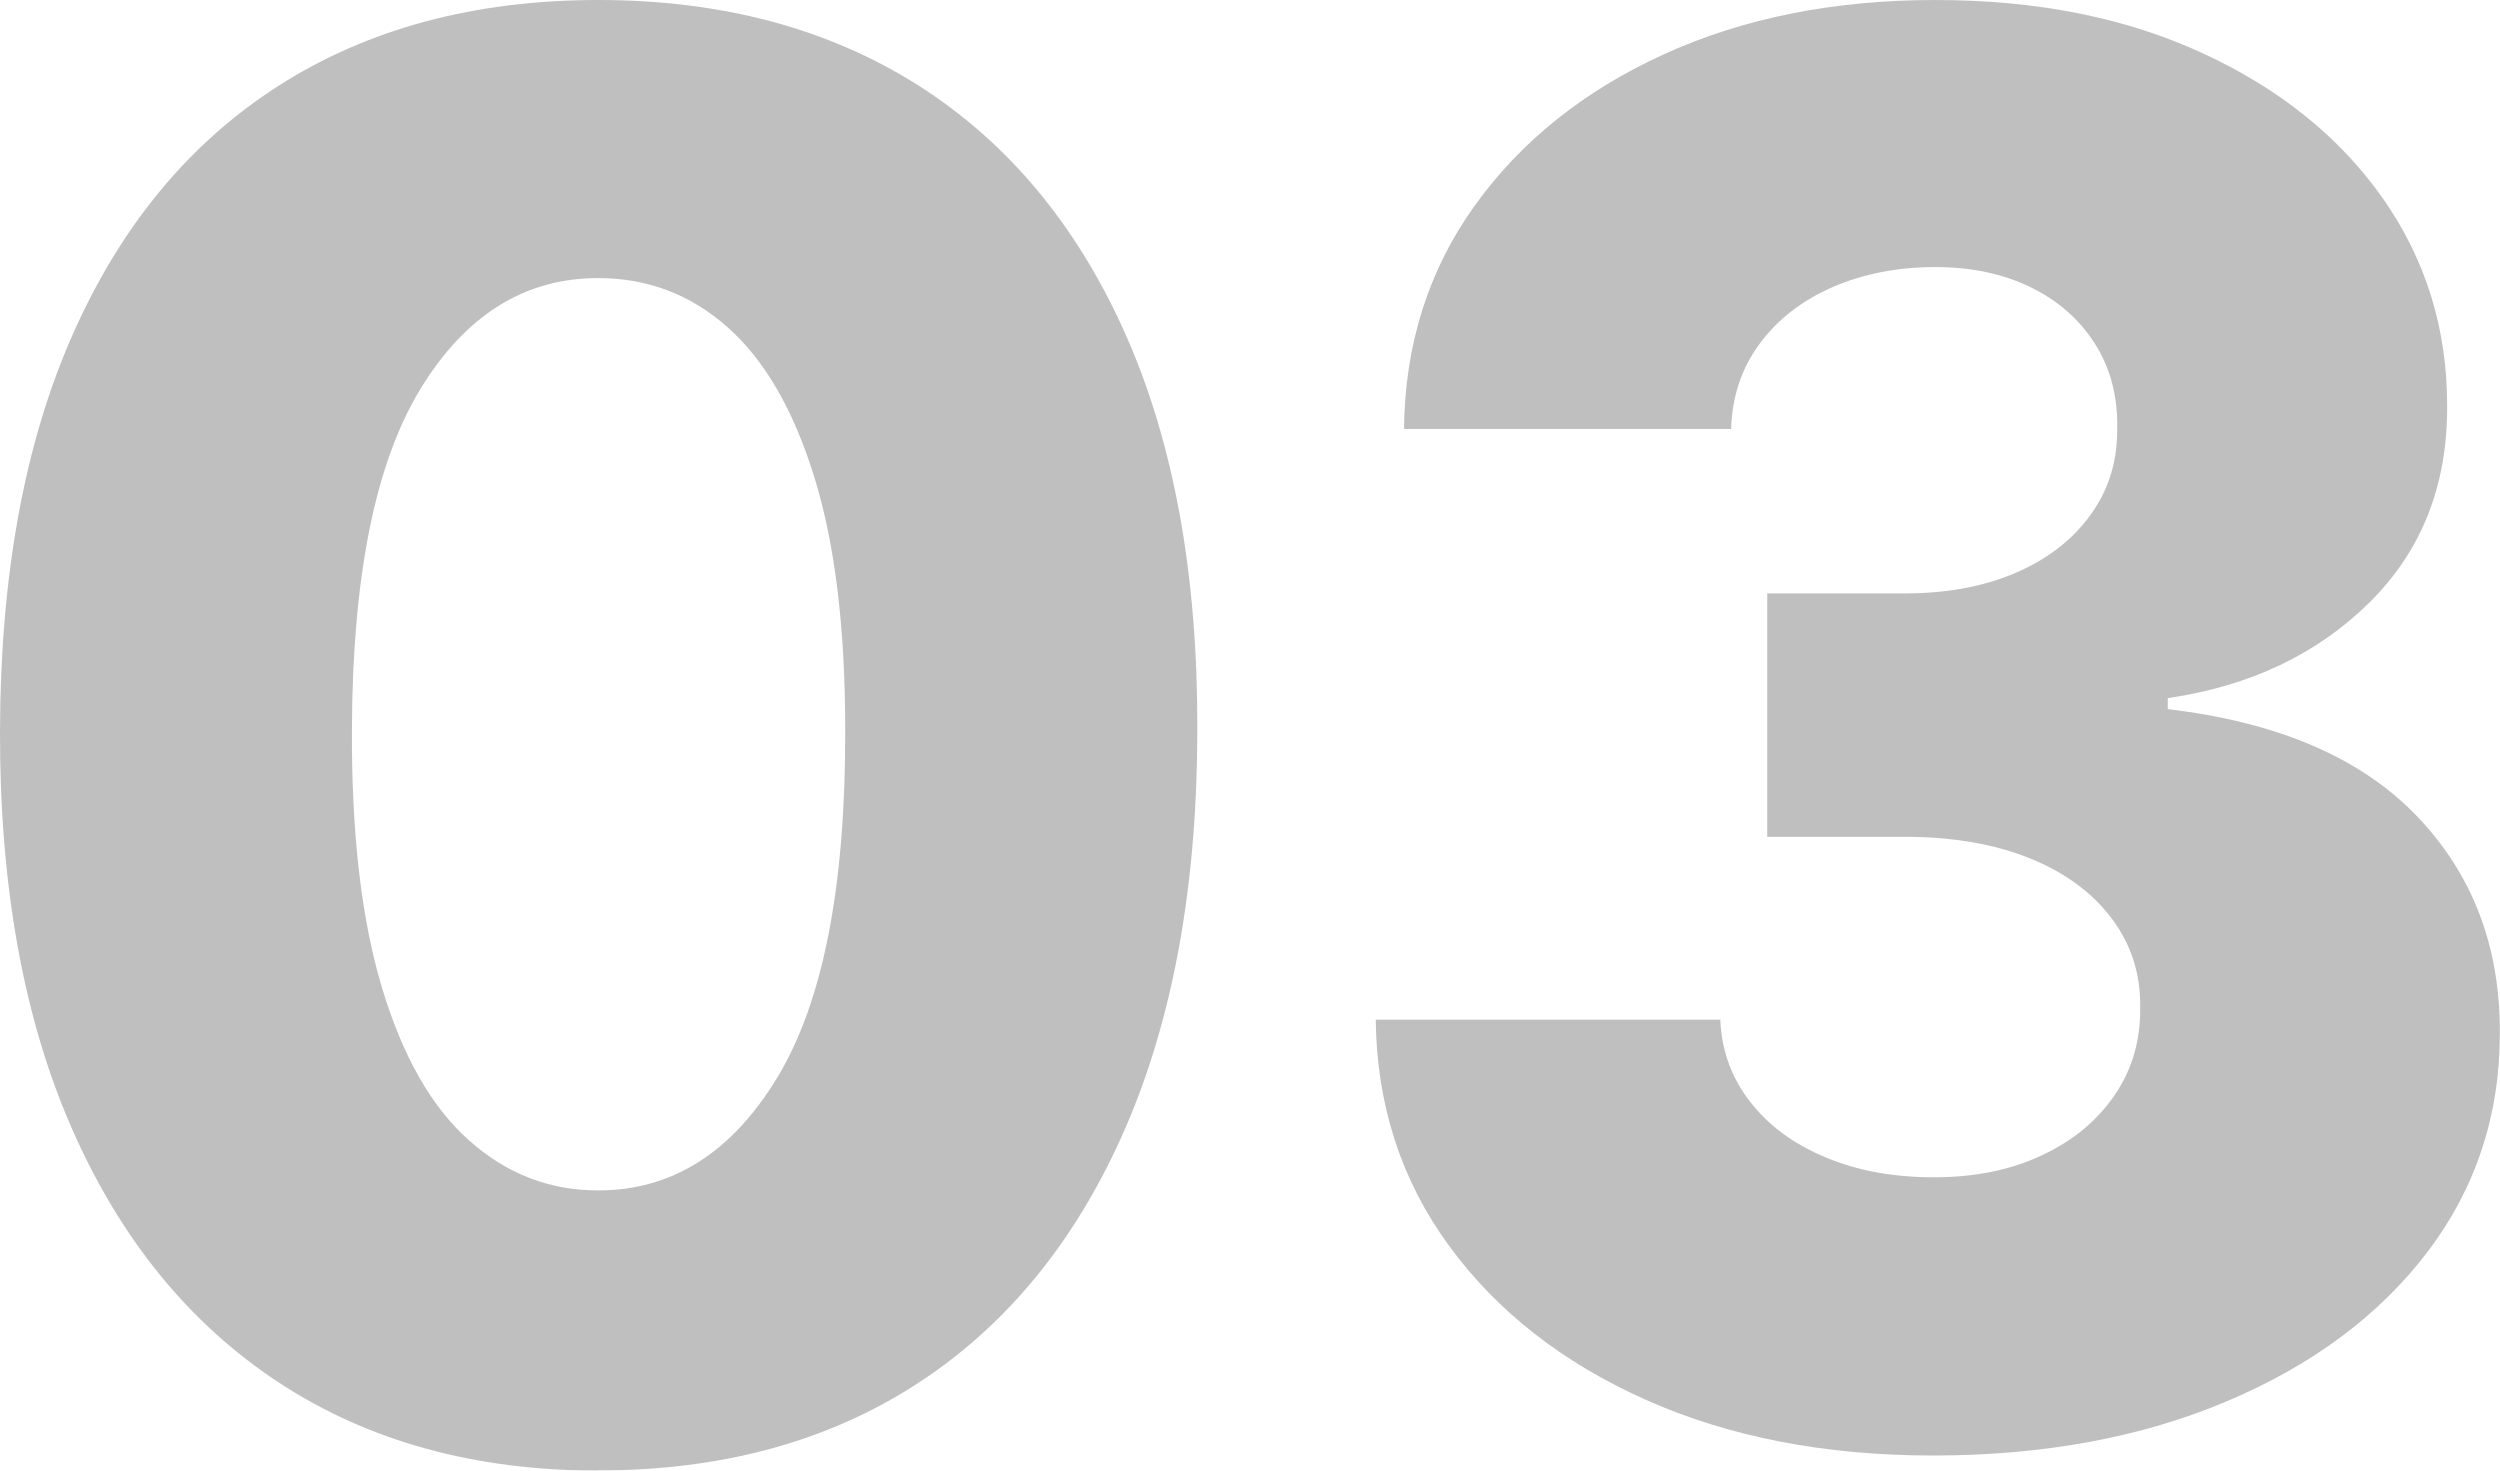 <svg xmlns="http://www.w3.org/2000/svg" id="Layer_2" data-name="Layer 2" viewBox="0 0 152.3 89.59"><defs><style>      .cls-1 {        opacity: .25;      }    </style></defs><g id="Layer_1-2" data-name="Layer 1"><g class="cls-1"><g><path d="M36.45,89.59c-7.53,0-14.02-1.79-19.47-5.37-5.45-3.58-9.65-8.74-12.6-15.47C1.43,62.03-.03,53.93,0,44.46c.03-9.47,1.51-17.51,4.45-24.13,2.94-6.62,7.12-11.66,12.56-15.13C22.44,1.74,28.92,0,36.45,0s14.03,1.74,19.49,5.2c5.46,3.47,9.67,8.52,12.62,15.15,2.95,6.63,4.41,14.67,4.38,24.1,0,9.5-1.48,17.62-4.42,24.36-2.95,6.74-7.14,11.89-12.58,15.44-5.44,3.55-11.93,5.33-19.49,5.33Zm0-17.07c4.49,0,8.13-2.3,10.91-6.89,2.78-4.59,4.16-11.65,4.13-21.18,0-6.24-.63-11.38-1.9-15.44-1.26-4.06-3.02-7.09-5.27-9.08-2.25-1.99-4.87-2.99-7.88-2.99-4.47,0-8.08,2.25-10.83,6.76-2.75,4.51-4.14,11.43-4.17,20.75-.03,6.32,.58,11.56,1.83,15.72,1.25,4.16,3.01,7.26,5.29,9.29,2.28,2.04,4.9,3.06,7.88,3.06Z"></path><path d="M117.74,88.67c-6.57,0-12.4-1.13-17.47-3.39-5.07-2.26-9.07-5.39-11.99-9.38-2.92-3.99-4.41-8.58-4.47-13.78h20.99c.08,1.88,.69,3.55,1.81,4.99,1.12,1.45,2.65,2.58,4.59,3.39,1.94,.82,4.14,1.22,6.62,1.22s4.66-.44,6.55-1.33c1.9-.88,3.38-2.11,4.45-3.67,1.07-1.56,1.59-3.35,1.56-5.37,.03-2.02-.55-3.82-1.73-5.39-1.18-1.57-2.84-2.8-4.99-3.67-2.15-.87-4.69-1.31-7.61-1.31h-8.39v-14.83h8.39c2.56,0,4.81-.42,6.76-1.26,1.95-.84,3.48-2.03,4.57-3.56,1.1-1.53,1.63-3.29,1.6-5.29,.03-1.94-.43-3.65-1.37-5.12-.94-1.47-2.25-2.62-3.92-3.43-1.67-.81-3.6-1.22-5.79-1.22-2.3,0-4.39,.41-6.26,1.22-1.87,.82-3.35,1.97-4.45,3.46-1.1,1.49-1.67,3.22-1.73,5.18h-19.93c.06-5.14,1.49-9.67,4.3-13.59,2.81-3.92,6.64-6.99,11.48-9.21,4.85-2.22,10.37-3.33,16.58-3.33s11.62,1.08,16.31,3.25c4.69,2.16,8.34,5.11,10.96,8.83,2.61,3.72,3.92,7.93,3.92,12.62,.03,4.86-1.55,8.86-4.74,12.01-3.19,3.15-7.28,5.09-12.28,5.82v.67c6.69,.79,11.74,2.95,15.15,6.49s5.11,7.96,5.08,13.27c0,5-1.47,9.43-4.4,13.3-2.94,3.86-7.01,6.9-12.22,9.1-5.21,2.21-11.19,3.31-17.93,3.31Z"></path></g></g></g></svg>